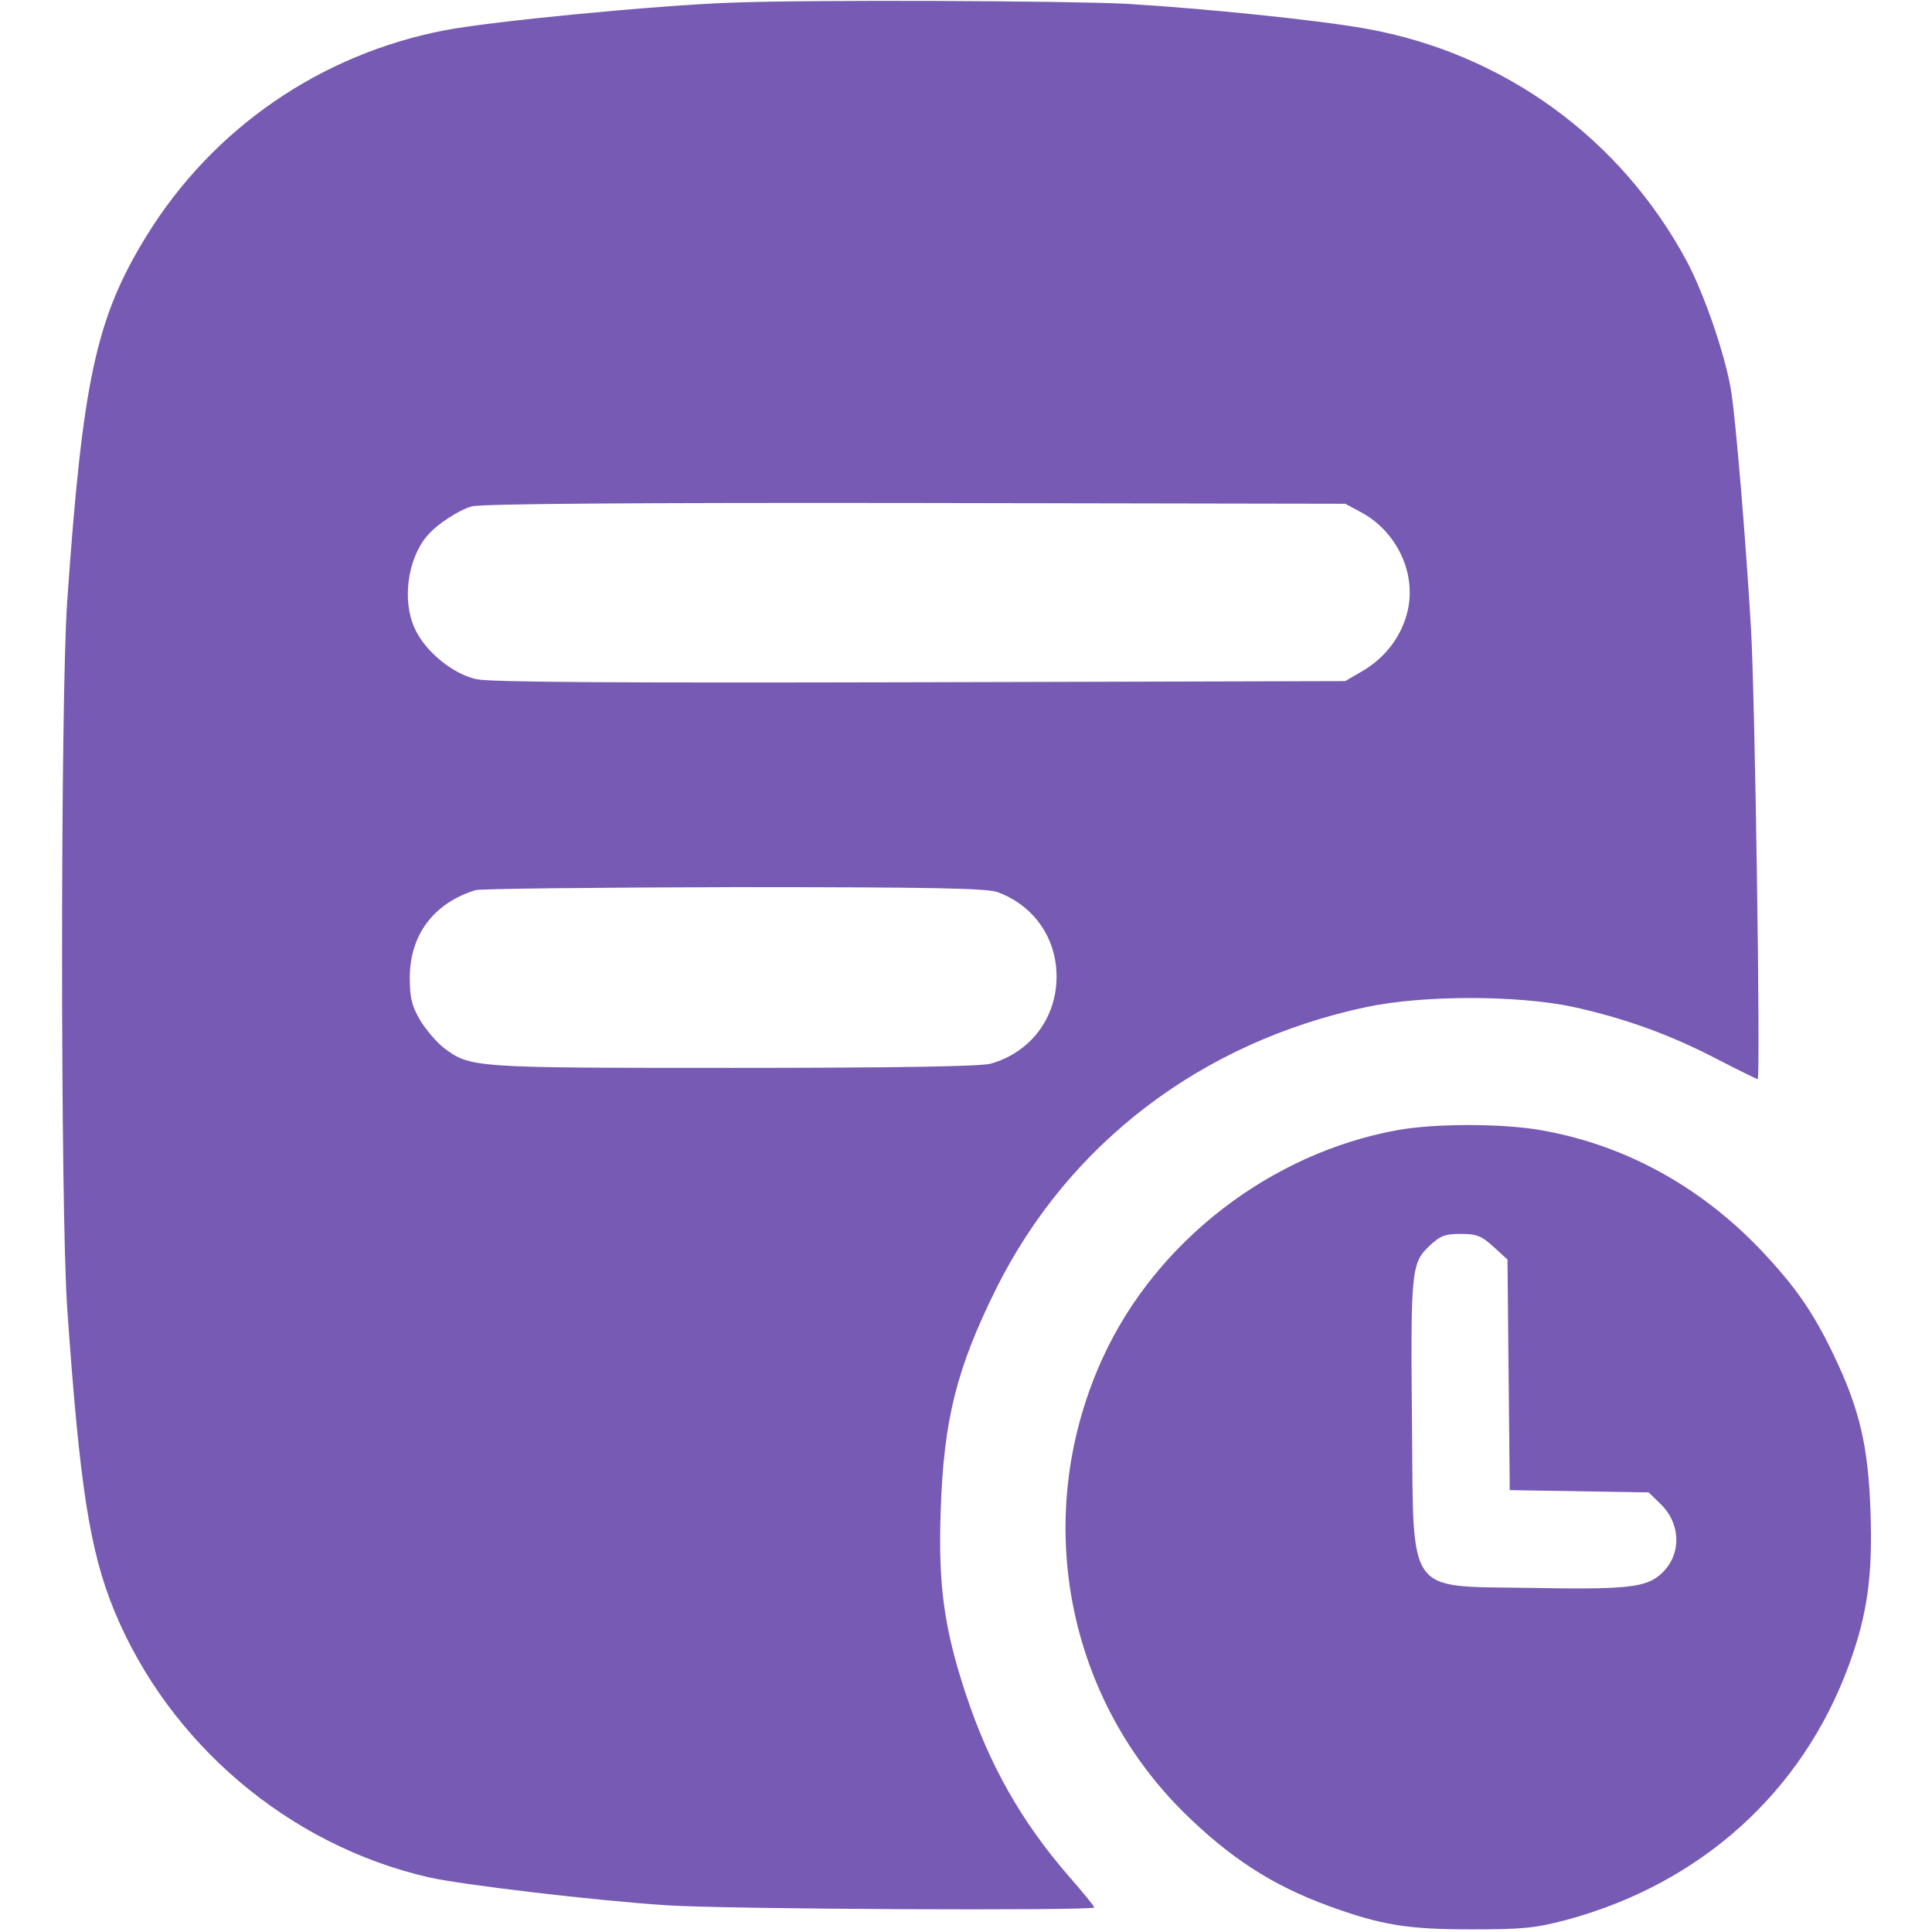 <?xml version="1.0" encoding="UTF-8" standalone="no"?>
<svg xmlns="http://www.w3.org/2000/svg" version="1.0" width="512pt" height="512pt" viewBox="0 0 512 512" preserveAspectRatio="xMidYMid meet">
  <g transform="translate(0,512) scale(0.1,-0.1)" fill="#765ab3" stroke="none">
    <path d="M1940 5113 c-199 -7 -634 -49 -760 -73 -329 -63 -615 -259 -791 -544 -135 -219 -170 -383 -211 -971 -18 -263 -18 -1607 0 -1870 33 -472 59 -643 125 -804 145 -351 462 -621 833 -706 81 -19 441 -62 629 -74 154 -11 1135 -15 1135 -6 0 3 -30 40 -66 81 -127 146 -212 296 -274 483 -58 175 -74 289 -67 489 8 240 42 375 147 587 192 385 544 653 980 746 149 32 400 32 547 1 137 -30 257 -73 382 -138 58 -30 107 -54 109 -54 8 0 -7 1025 -18 1200 -14 235 -39 533 -51 615 -13 93 -71 263 -119 353 -176 327 -486 551 -850 616 -127 23 -433 54 -636 66 -158 8 -840 11 -1044 3z m1666 -1350 c94 -50 147 -159 125 -259 -15 -68 -58 -125 -118 -161 l-48 -28 -1125 -3 c-801 -2 -1140 0 -1177 8 -62 13 -137 74 -164 135 -34 73 -19 184 33 245 25 30 83 68 118 78 23 7 437 10 1175 9 l1140 -2 41 -22z m-963 -1007 c96 -35 157 -121 157 -224 0 -110 -69 -201 -175 -231 -27 -7 -244 -11 -681 -11 -694 0 -698 0 -769 54 -19 15 -47 48 -62 73 -22 38 -27 59 -27 112 0 114 64 198 174 232 14 4 322 7 685 8 527 0 668 -3 698 -13z"></path>
    <path d="M3703 2125 c-335 -61 -637 -293 -779 -600 -190 -411 -105 -893 213 -1208 123 -121 234 -193 384 -248 140 -51 209 -62 379 -62 135 0 167 3 251 25 356 96 626 339 749 676 49 134 63 236 57 407 -6 171 -28 269 -97 413 -56 117 -103 184 -198 284 -161 167 -360 275 -579 313 -103 18 -281 18 -380 0z m255 -309 l37 -34 3 -306 3 -305 184 -3 184 -3 31 -30 c56 -54 57 -137 1 -187 -40 -35 -89 -41 -352 -36 -323 5 -303 -23 -307 428 -4 409 -2 433 45 477 29 28 42 33 84 33 42 0 55 -5 87 -34z"></path>
  </g>
</svg>
